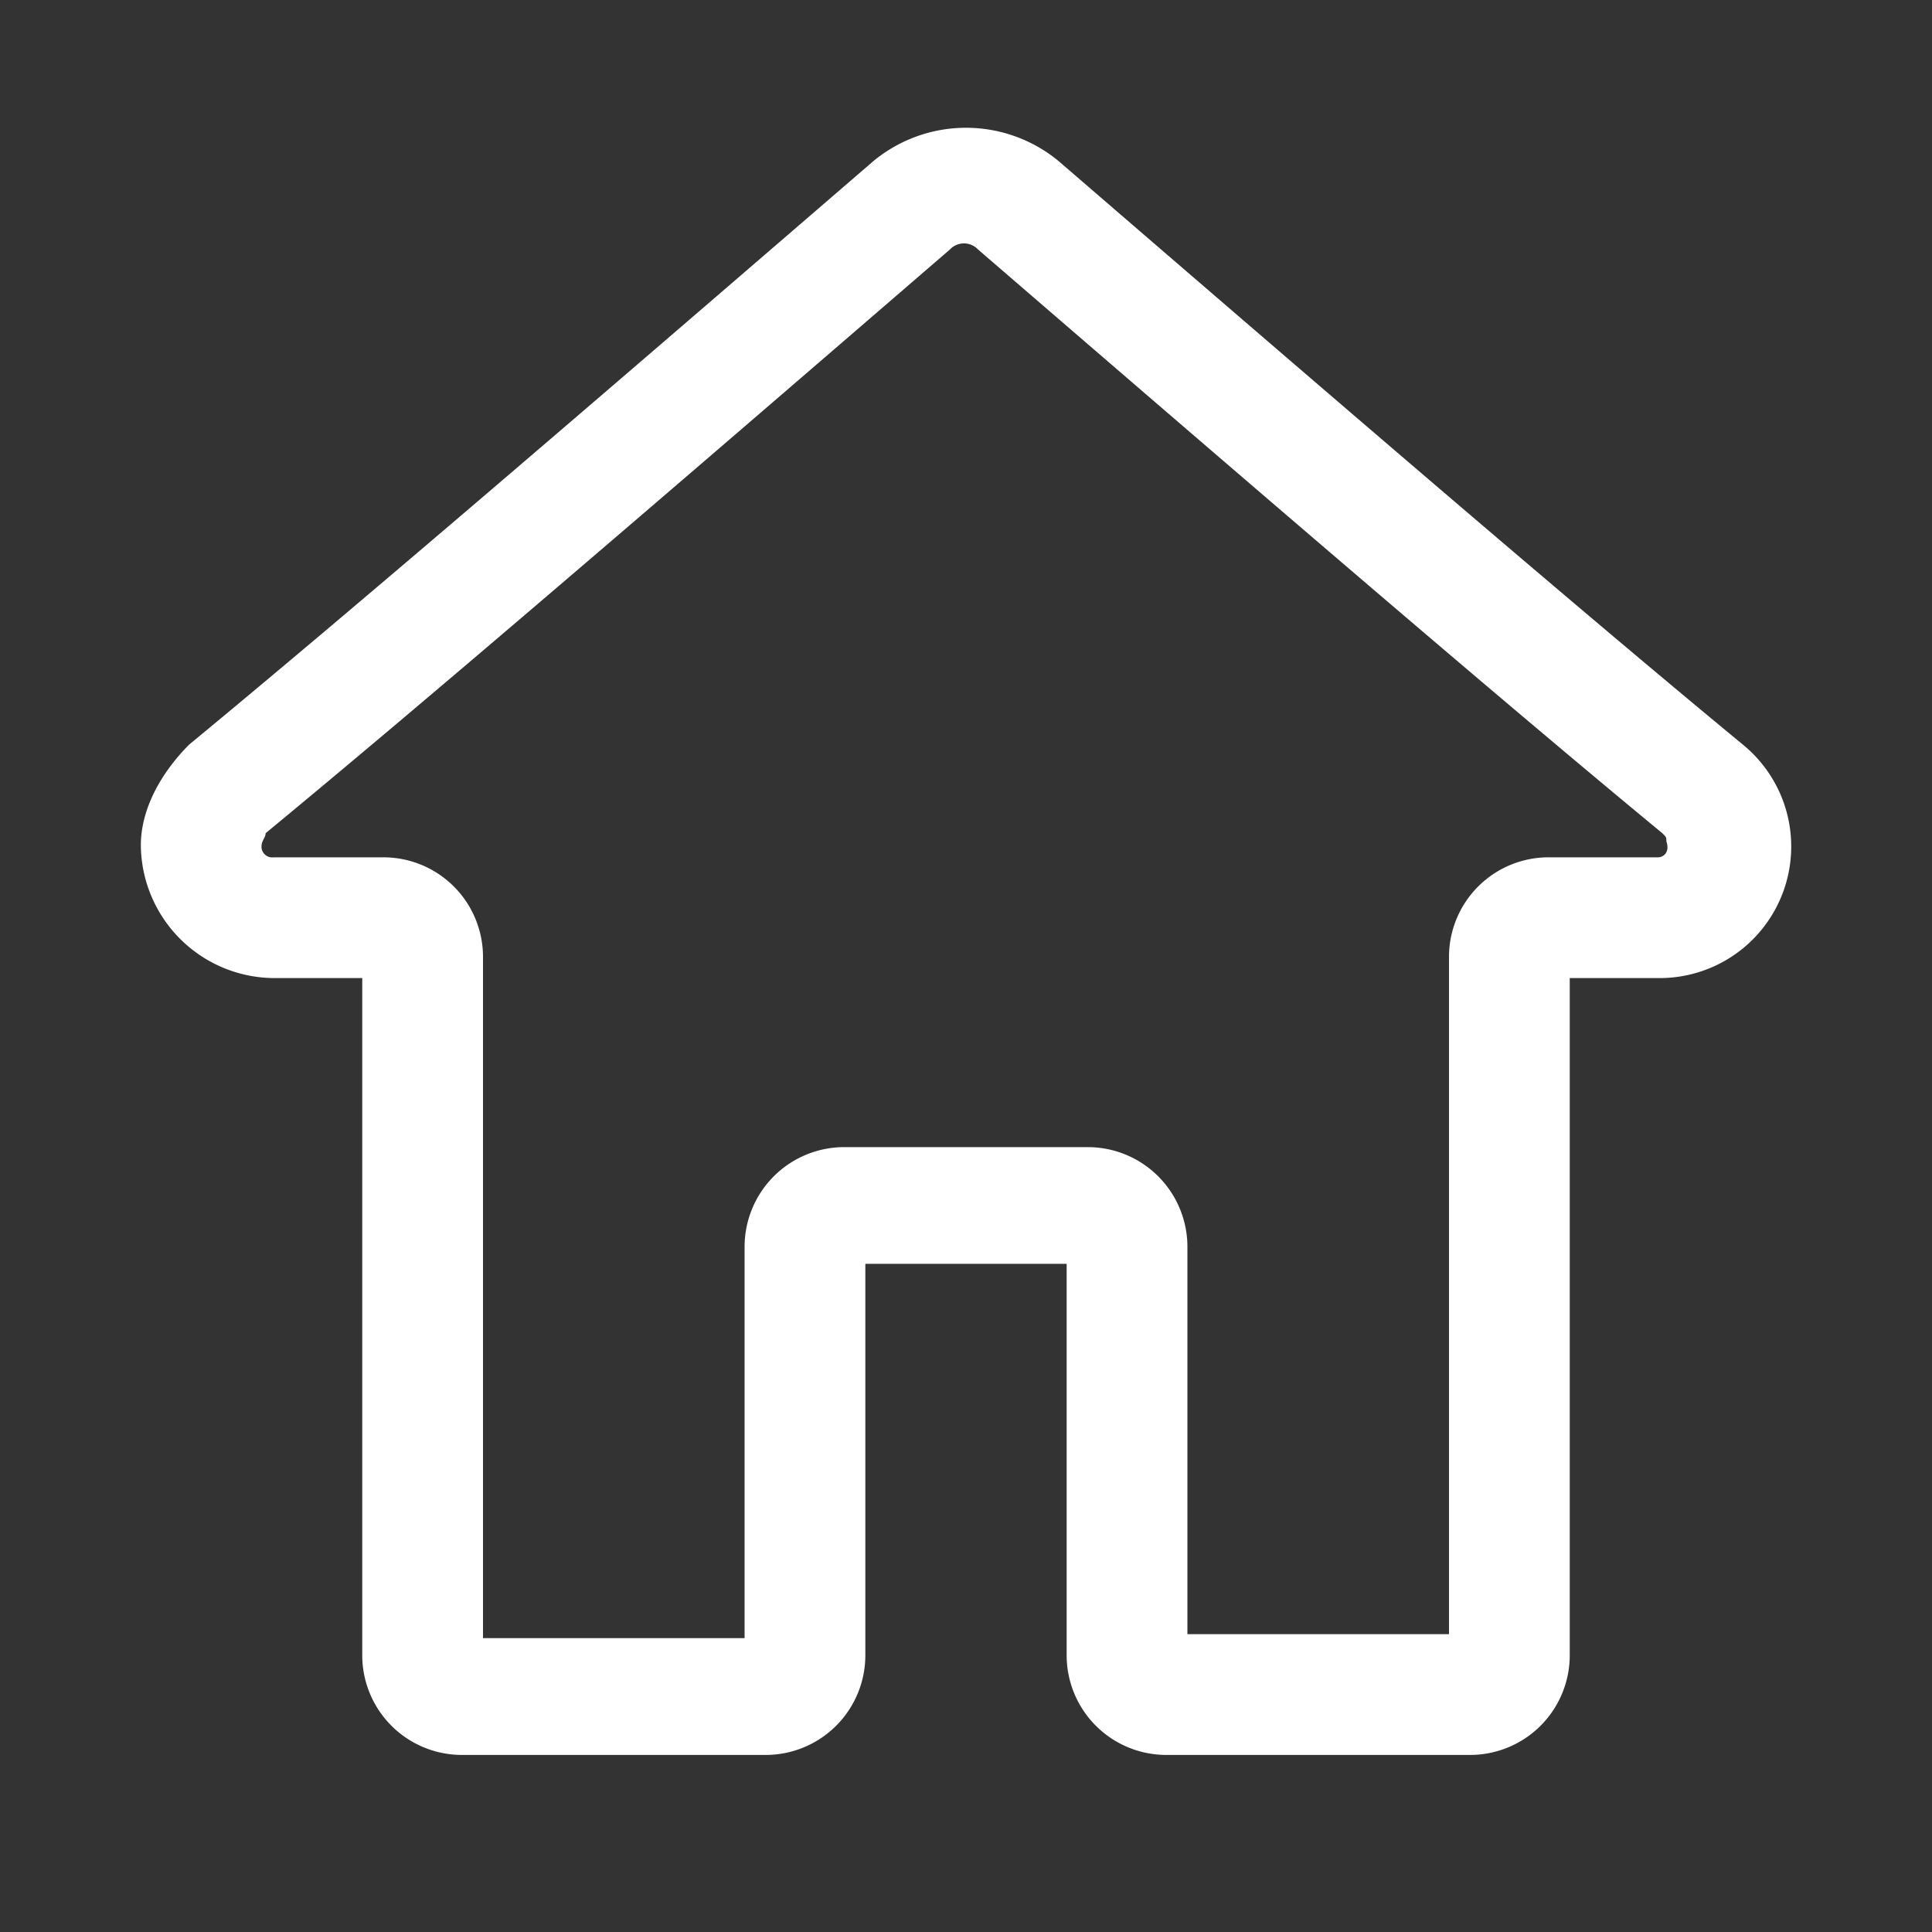 <svg id="图层_1" data-name="图层 1" xmlns="http://www.w3.org/2000/svg" viewBox="0 0 200 200"><rect x="0" y="0" width="200" height="200" fill="#333333" stroke="none"/><defs><style>.cls-1{fill:#fff;}</style></defs><path class="cls-1" d="M180.42,77.08C163.75,63.33,140,42.92,109.58,16.67a15.05,15.05,0,0,0-19.16,0C60,42.92,36.25,63.33,19.58,77.08c-2.91,2.92-5,6.67-5,10.42a13.87,13.87,0,0,0,13.75,13.75H37.5v70a10.32,10.32,0,0,0,10.42,10.42H79.17a10.32,10.32,0,0,0,10.41-10.42V130.83h20.84v40.42a10.32,10.32,0,0,0,10.41,10.42h31.25a10.32,10.32,0,0,0,10.42-10.42v-70h9.17a13.62,13.62,0,0,0,8.75-24.17Zm-8.75,11.67H160.42A10.31,10.31,0,0,0,150,99.17v70H122.92v-40a10.32,10.32,0,0,0-10.42-10.42h-25a10.32,10.32,0,0,0-10.42,10.42v40.41H50V99.17A10.31,10.31,0,0,0,39.58,88.75H28.33a1.11,1.11,0,0,1-1.25-1.25c0-.42.42-.83.42-1.25C44.17,72.5,67.92,52.08,98.33,25.83a2,2,0,0,1,2.92,0c30.42,26.25,54.17,46.67,70.83,60.42.42.42.42.42.42.83C172.92,88.33,172.08,88.75,171.67,88.75Z"/></svg>
